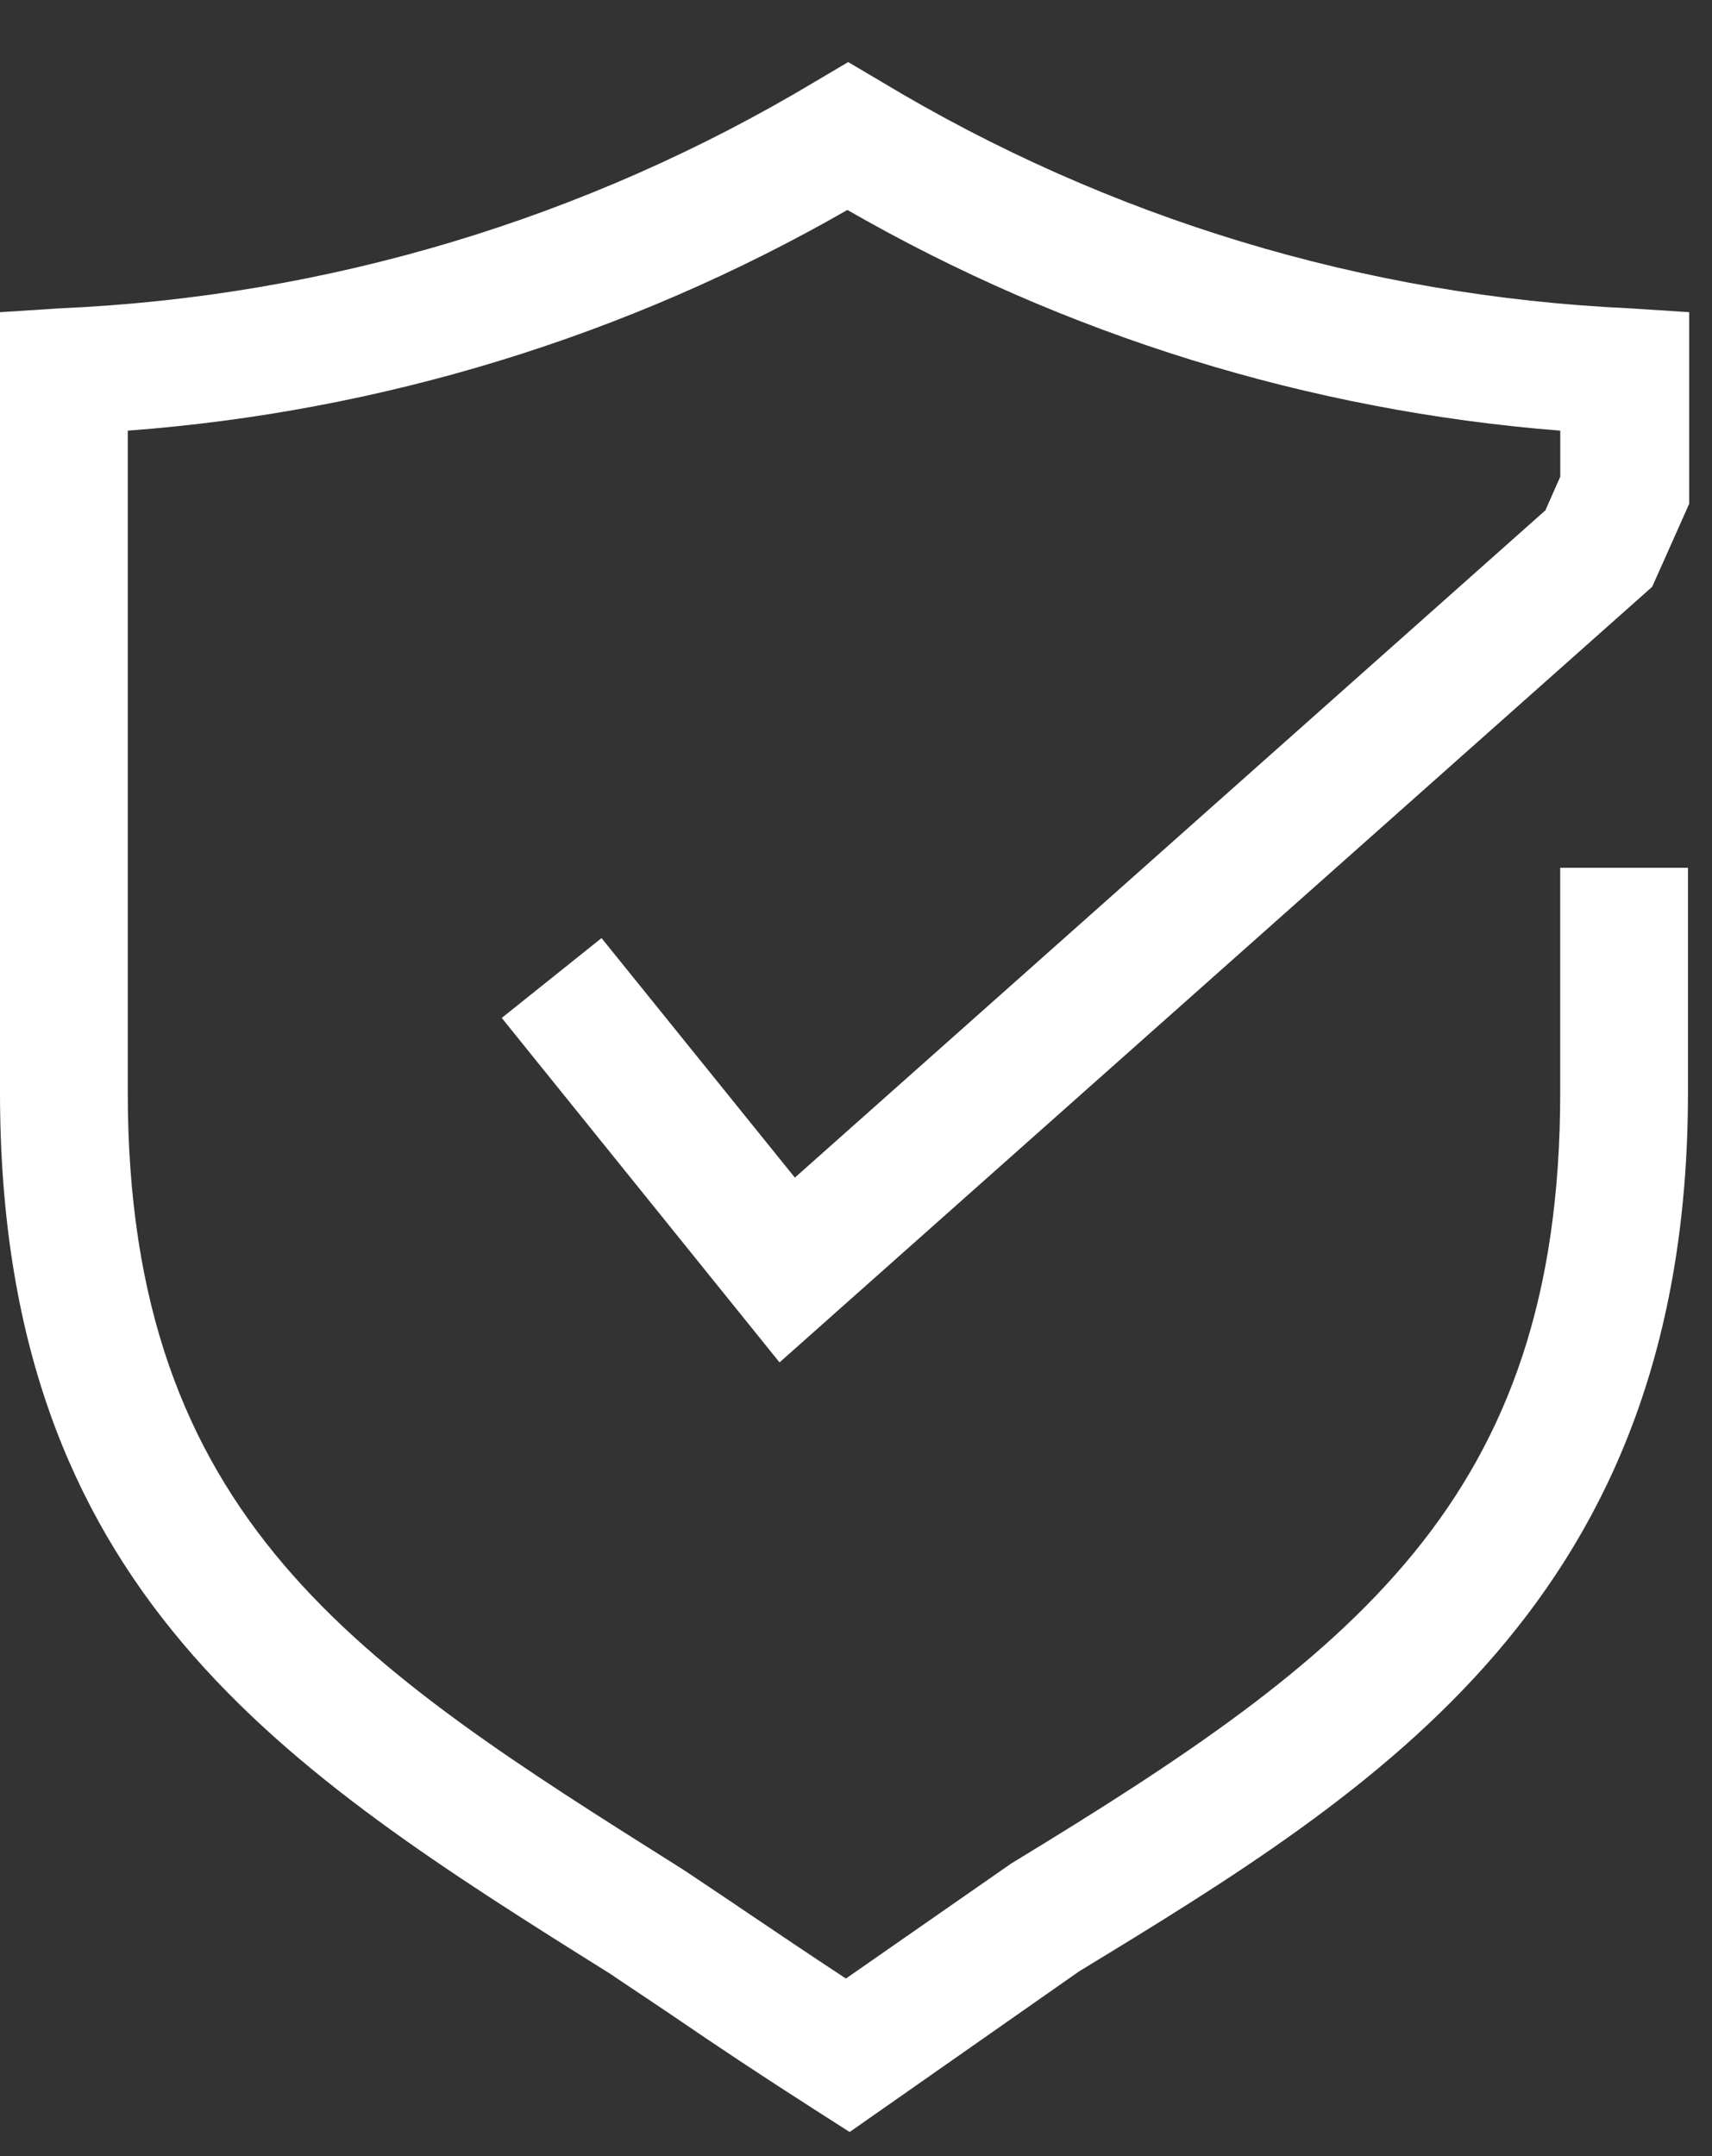 <svg width="27" height="34" viewBox="0 0 27 34" fill="none" xmlns="http://www.w3.org/2000/svg">
<rect x="0" y="0" width="27" height="34" fill="#333333" stroke="none"/>
<path d="M13.4 33.62L12.832 33.257C12.045 32.753 11.321 32.274 10.623 31.796C10.313 31.585 10.002 31.381 9.708 31.183L9.655 31.145C4.472 27.9 0 25.088 0 17.226V4.923L0.946 4.862C5.151 4.679 9.244 3.451 12.854 1.288L13.377 0.979L13.9 1.288C17.475 3.443 21.532 4.671 25.701 4.862L26.64 4.923V7.945L26.057 9.253L12.294 21.484L7.913 16.052L9.487 14.793L12.536 18.57L24.373 8.047L24.607 7.517V6.791C20.648 6.479 16.808 5.29 13.364 3.311C9.889 5.304 6.011 6.493 2.015 6.791V17.224C2.015 23.965 5.667 26.266 10.723 29.45L10.806 29.503C11.108 29.707 11.419 29.911 11.744 30.133C12.259 30.48 12.788 30.837 13.341 31.2L15.951 29.384C21.338 26.11 24.606 23.649 24.606 17.233V13.684H26.621V17.226C26.621 25.223 21.741 28.211 17.02 31.086L13.4 33.62Z" fill="white"/>
</svg>
